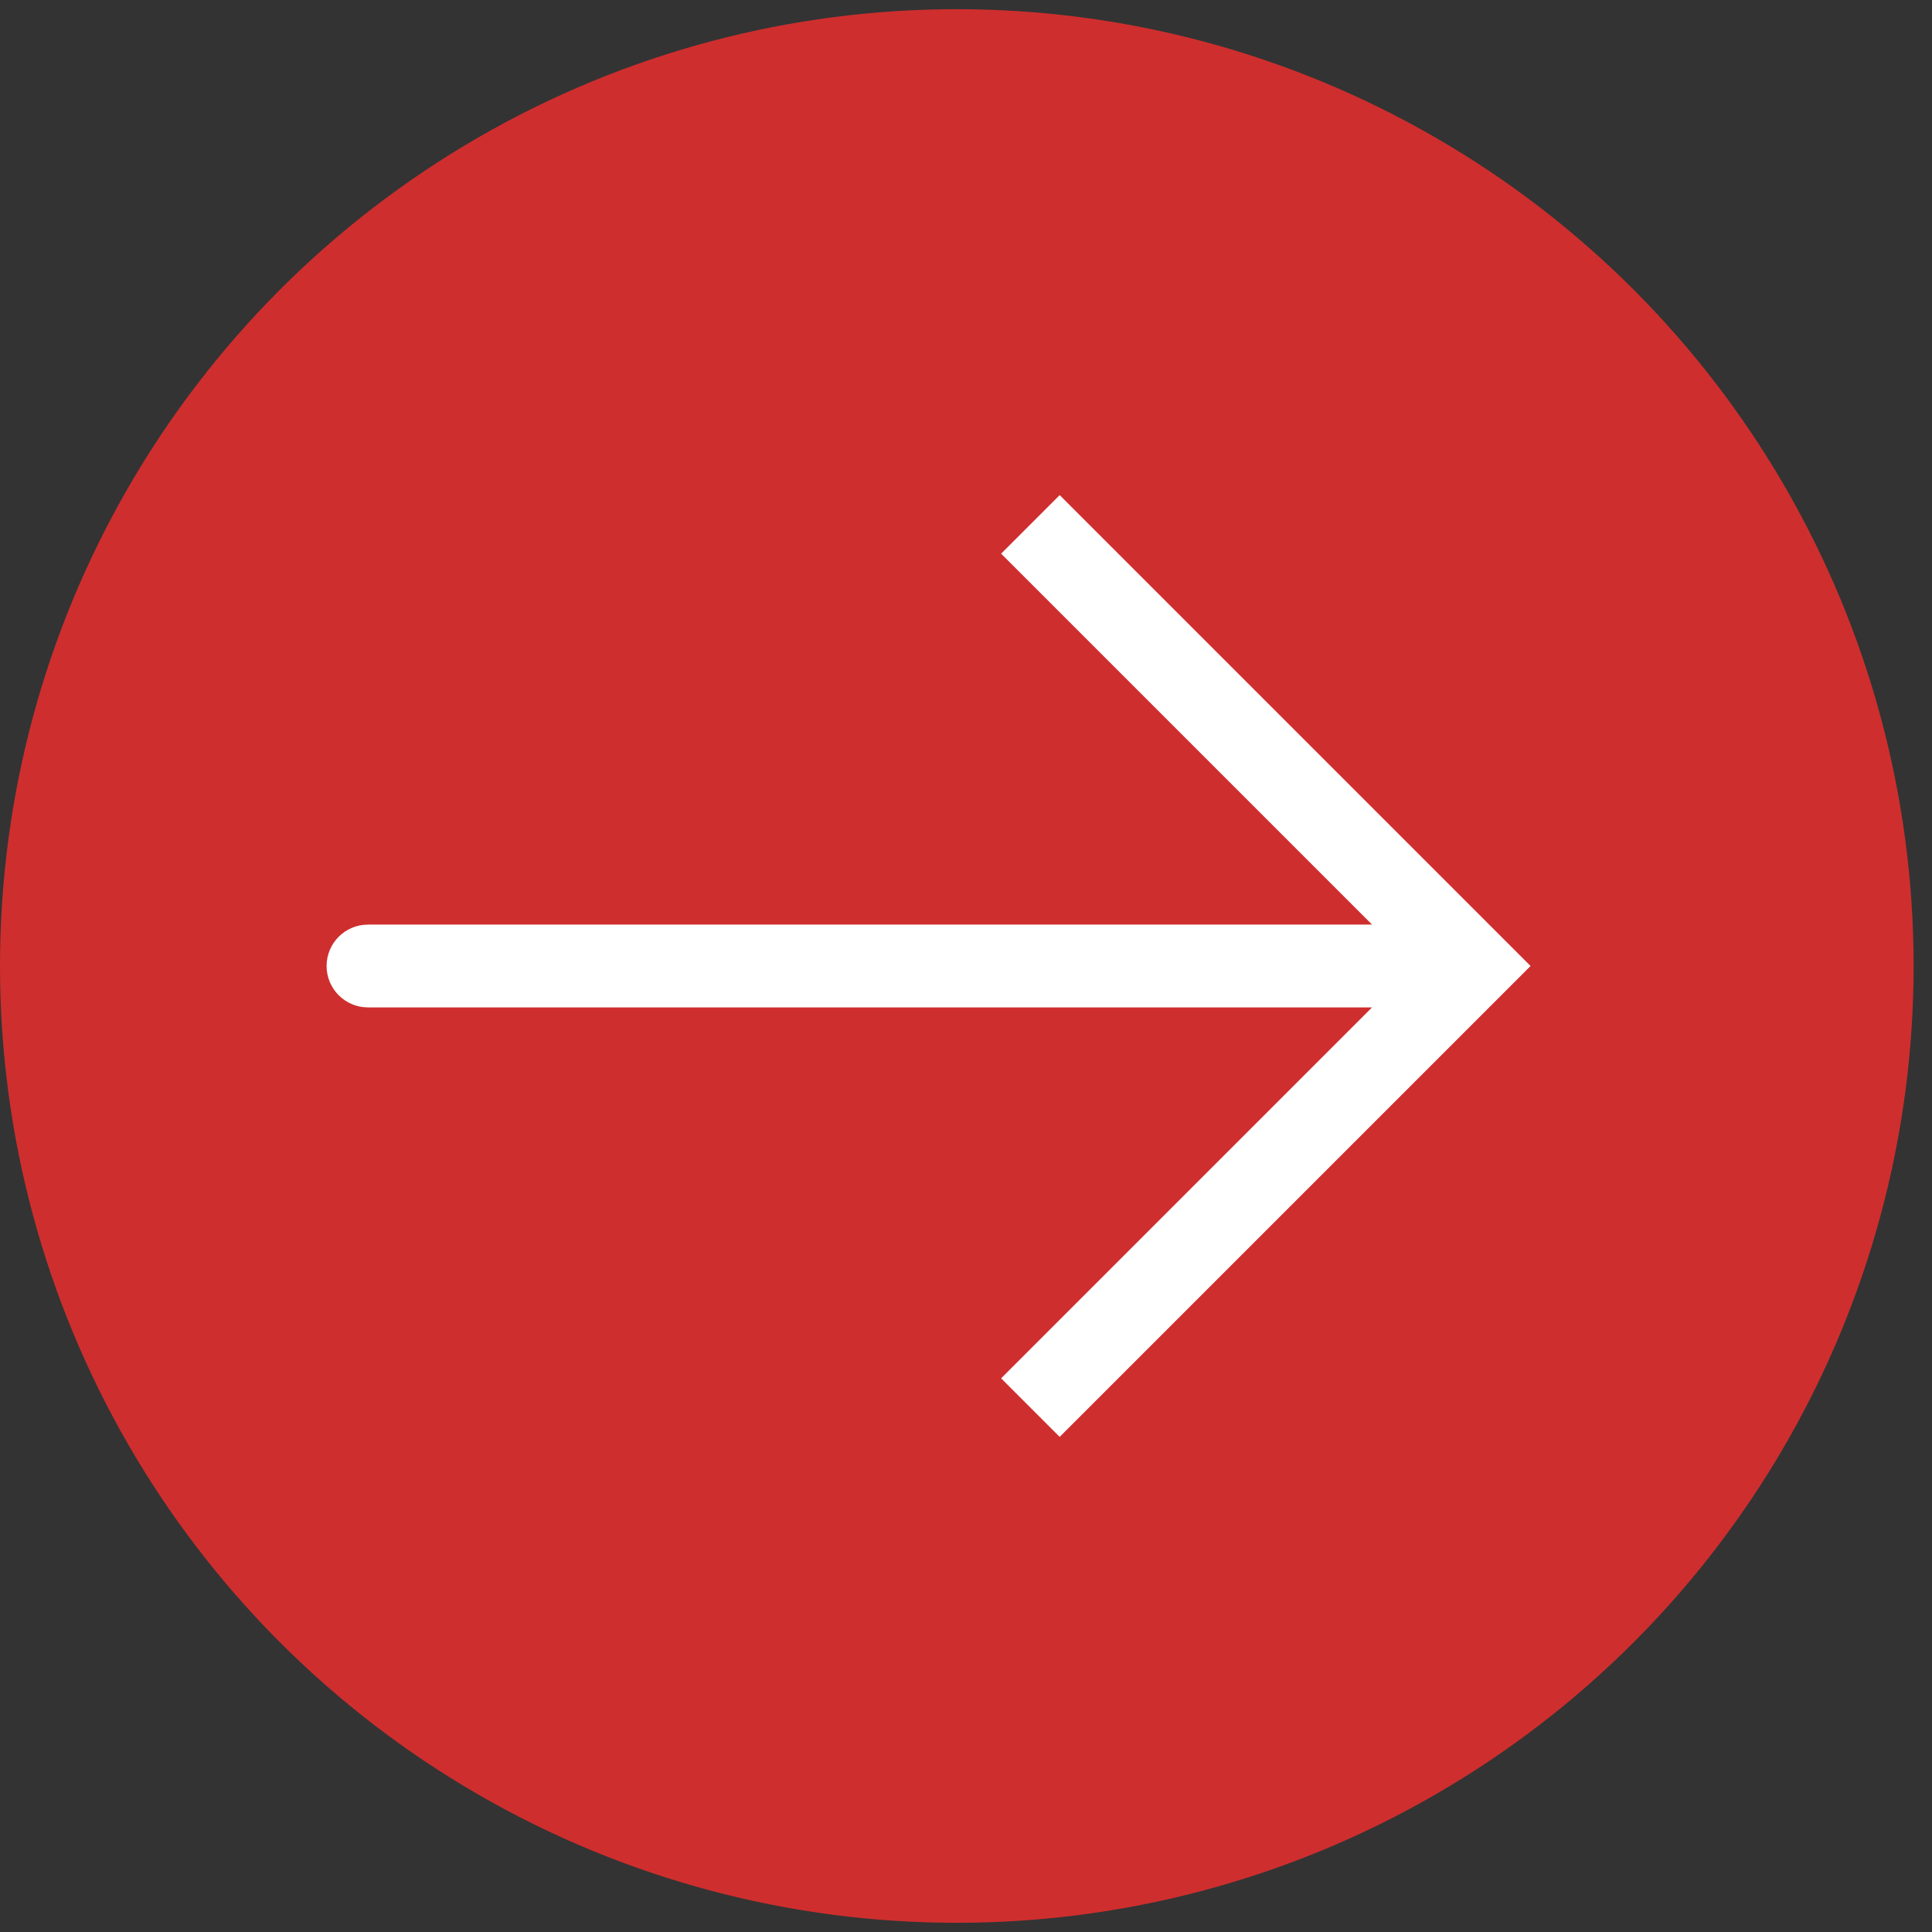 <?xml version="1.0" encoding="UTF-8"?>
<svg xmlns="http://www.w3.org/2000/svg" width="70" height="70" viewBox="0 0 70 70" fill="none">
  <rect x="0" y="0" width="70" height="70" fill="#333333" stroke="none"/>
  <circle cx="34.667" cy="35" r="34.667" fill="#CF2E2E"></circle>
  <path d="M53.333 35L54.394 33.939L55.455 35L54.394 36.061L53.333 35ZM13.333 36.5C12.505 36.5 11.833 35.828 11.833 35C11.833 34.172 12.505 33.5 13.333 33.5L13.333 36.5ZM38.394 17.939L54.394 33.939L52.273 36.061L36.273 20.061L38.394 17.939ZM54.394 36.061L38.394 52.061L36.273 49.939L52.273 33.939L54.394 36.061ZM53.333 36.5L13.333 36.5L13.333 33.5L53.333 33.5L53.333 36.5Z" fill="white"></path>
</svg>
